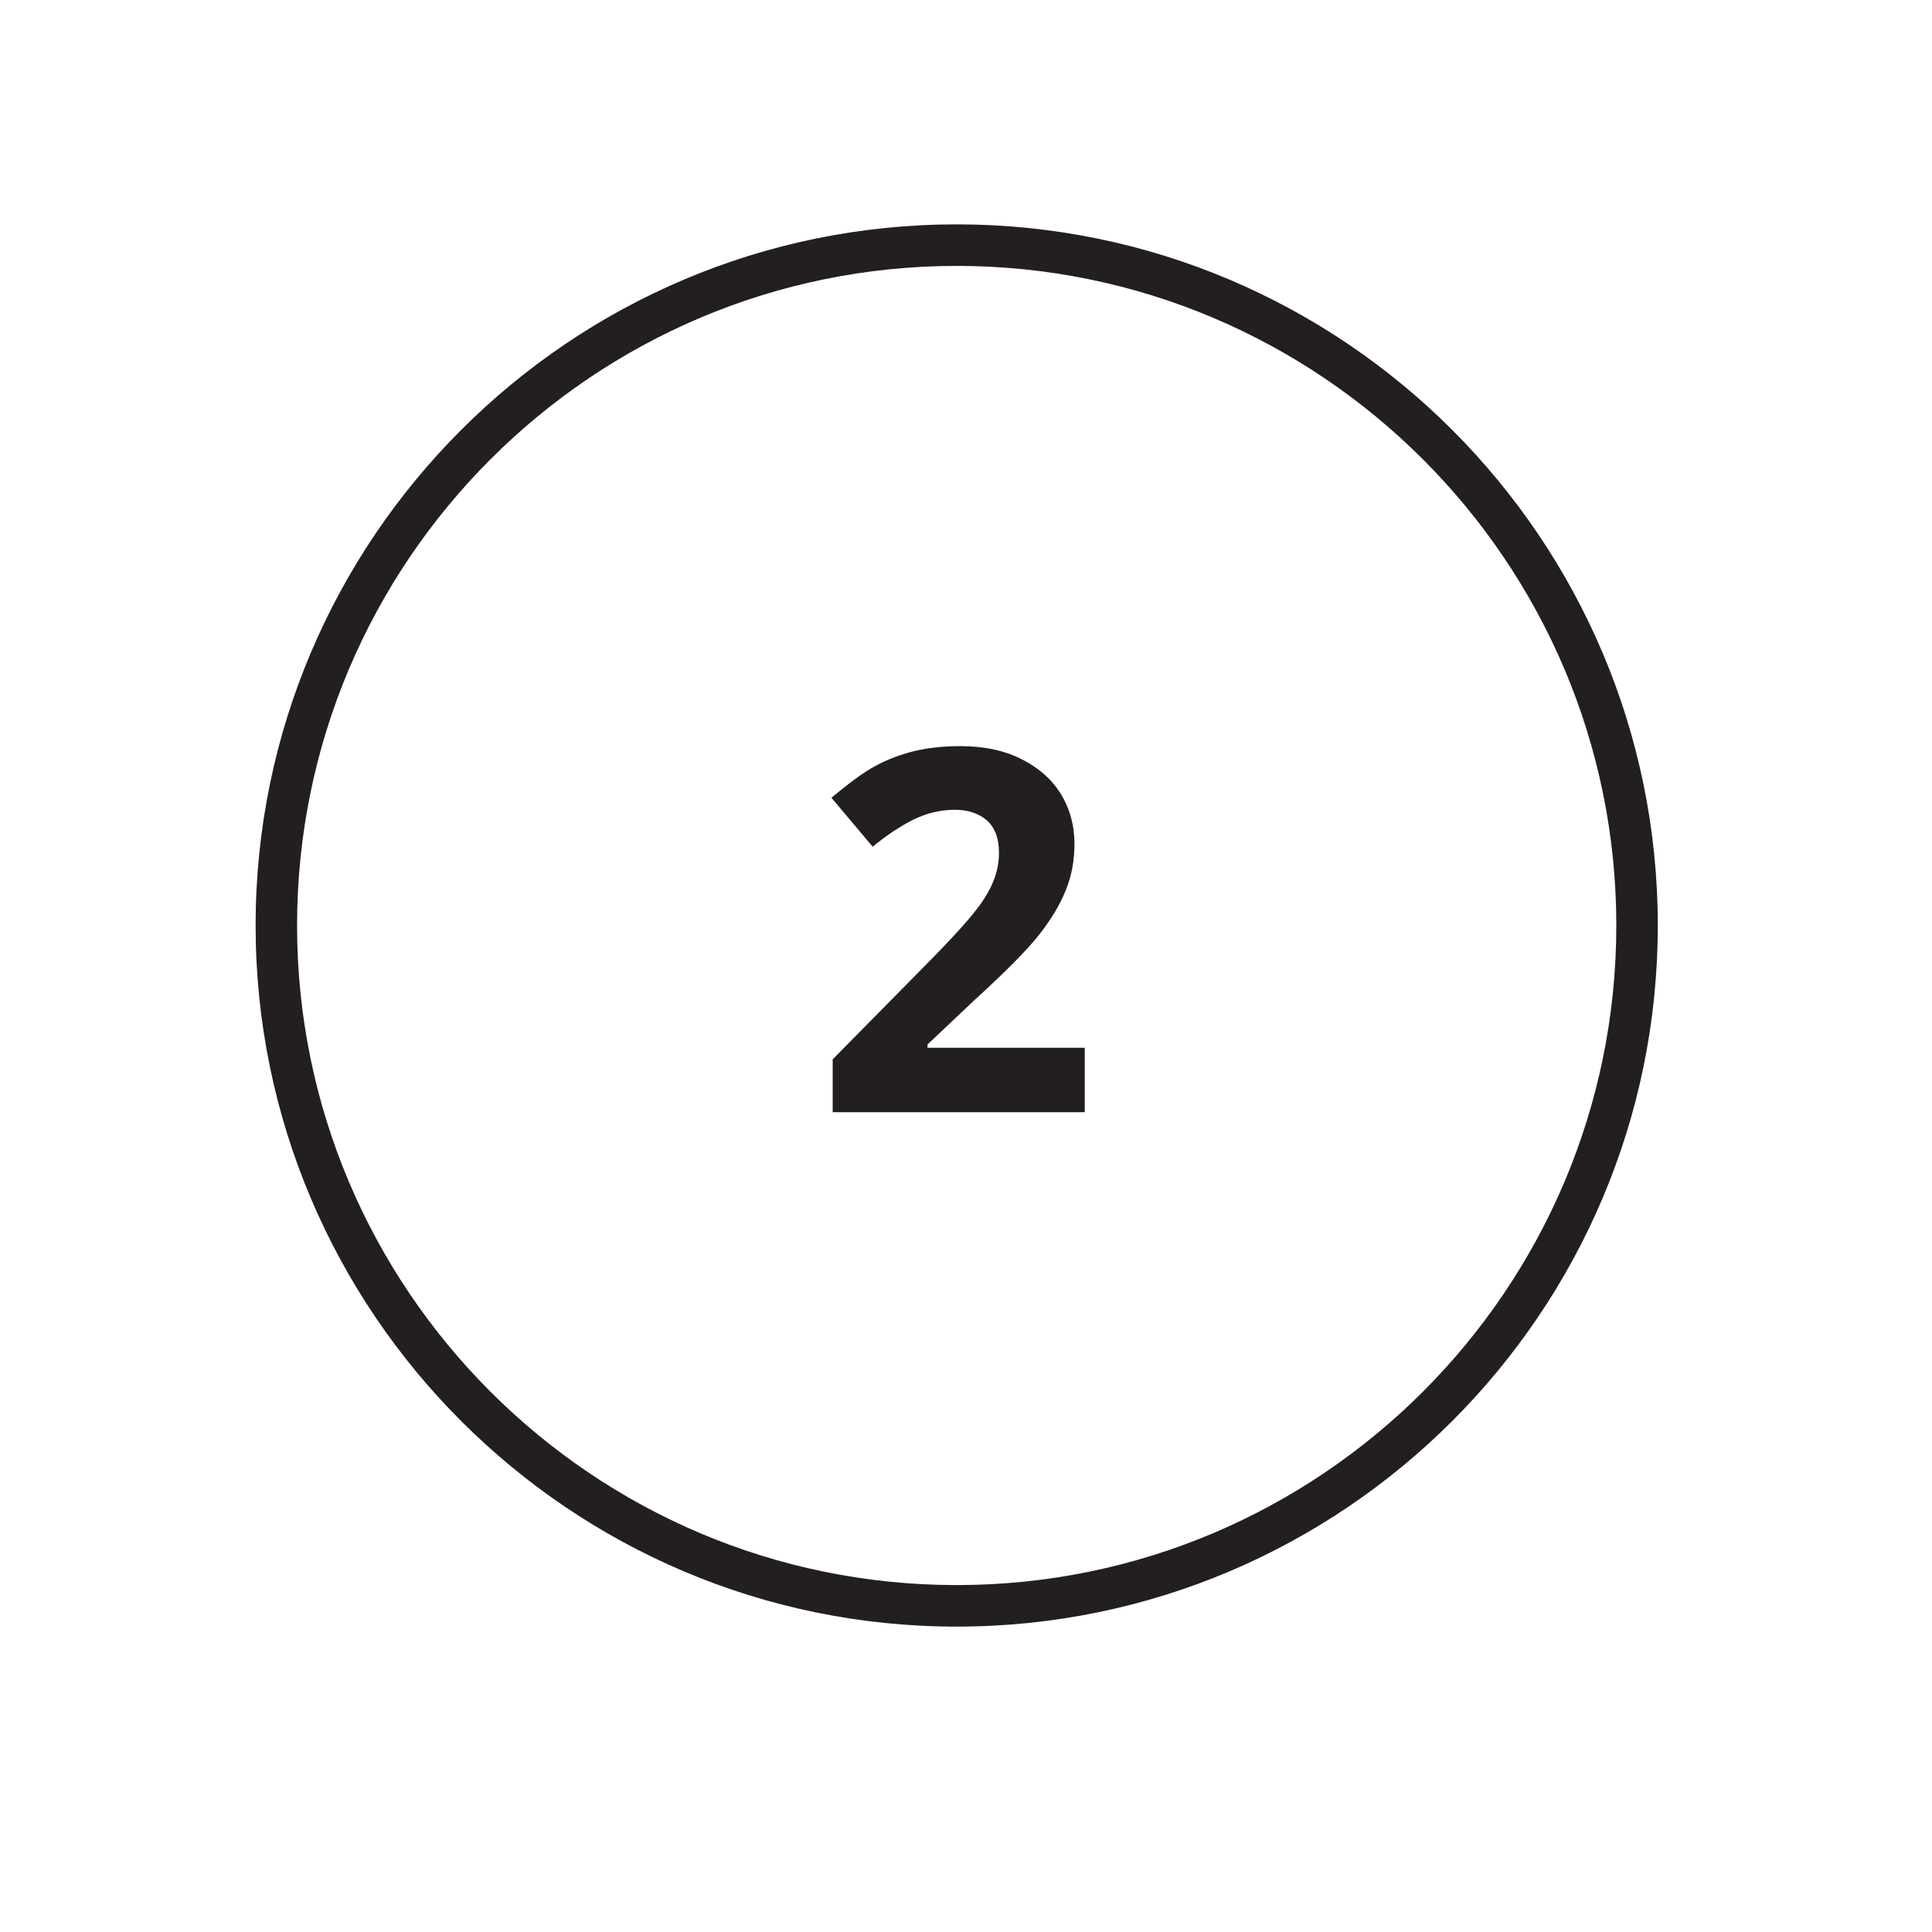 <svg xmlns="http://www.w3.org/2000/svg" xmlns:xlink="http://www.w3.org/1999/xlink" width="40" zoomAndPan="magnify" viewBox="0 0 30 30" height="40" preserveAspectRatio="xMidYMid meet" version="1.2"><defs><clipPath id="ae002a5251"><path d="M 3.969 3.484 L 25.742 3.484 L 25.742 25.258 L 3.969 25.258 Z M 3.969 3.484 "/></clipPath></defs><g id="206c8eb0dd"><g clip-rule="nonzero" clip-path="url(#ae002a5251)"><path style=" stroke:none;fill-rule:nonzero;fill:#231f20;fill-opacity:1;" d="M 14.855 25.258 C 8.852 25.258 3.969 20.375 3.969 14.371 C 3.969 8.367 8.852 3.484 14.855 3.484 C 20.859 3.484 25.742 8.367 25.742 14.371 C 25.742 20.375 20.859 25.258 14.855 25.258 Z M 14.855 4.129 C 9.207 4.129 4.613 8.723 4.613 14.371 C 4.613 20.02 9.207 24.613 14.855 24.613 C 20.504 24.613 25.098 20.02 25.098 14.371 C 25.098 8.723 20.504 4.129 14.855 4.129 Z M 14.855 4.129 "/></g><path style=" stroke:none;fill-rule:nonzero;fill:#231f20;fill-opacity:1;" d="M 16.848 17.27 L 12.93 17.27 L 12.93 16.449 L 14.332 15.027 C 14.754 14.602 15.023 14.305 15.148 14.141 C 15.281 13.973 15.371 13.82 15.426 13.68 C 15.484 13.539 15.512 13.391 15.512 13.242 C 15.512 13.016 15.449 12.852 15.324 12.738 C 15.199 12.633 15.035 12.574 14.828 12.574 C 14.609 12.574 14.395 12.625 14.191 12.723 C 13.988 12.824 13.773 12.965 13.551 13.148 L 12.91 12.387 C 13.191 12.156 13.418 11.984 13.598 11.891 C 13.777 11.793 13.977 11.719 14.191 11.664 C 14.406 11.613 14.645 11.586 14.91 11.586 C 15.262 11.586 15.57 11.645 15.84 11.777 C 16.105 11.906 16.316 12.082 16.465 12.316 C 16.609 12.547 16.684 12.809 16.684 13.102 C 16.684 13.363 16.641 13.602 16.547 13.828 C 16.457 14.055 16.316 14.285 16.129 14.523 C 15.938 14.762 15.602 15.102 15.121 15.539 L 14.402 16.219 L 14.402 16.27 L 16.844 16.27 L 16.844 17.27 Z M 16.848 17.27 "/></g></svg>
